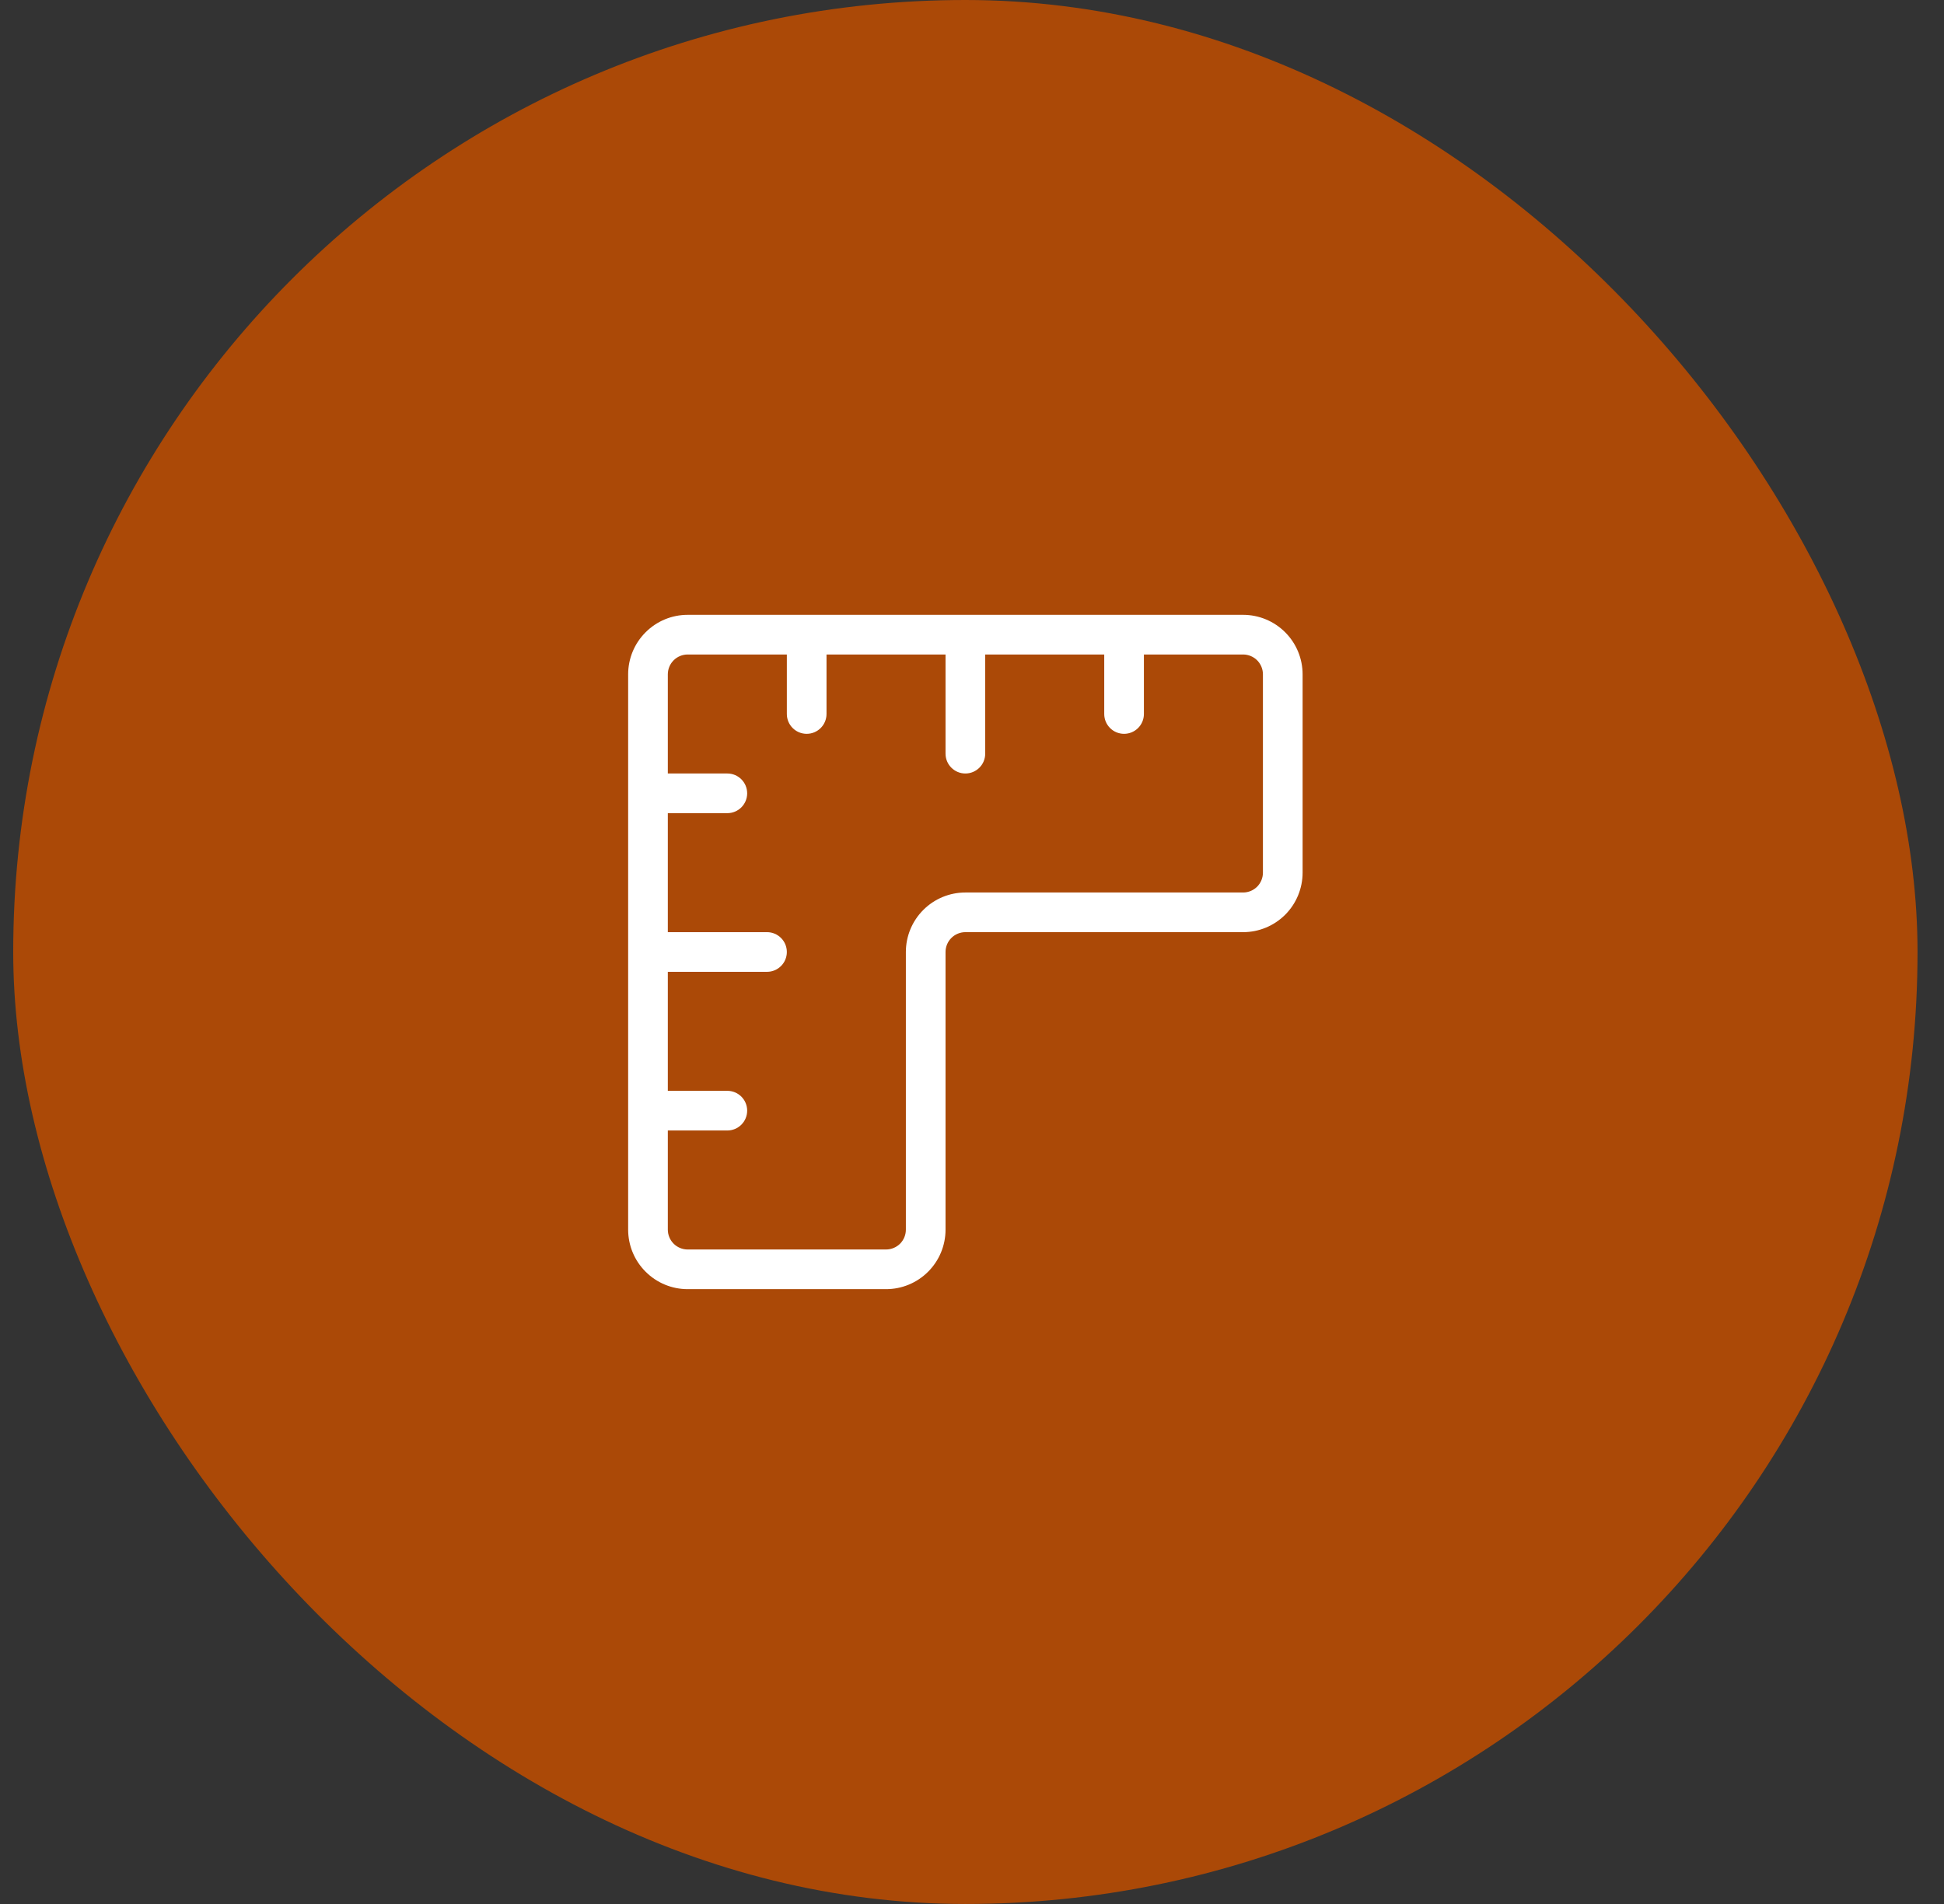 <svg width="49" height="48" viewBox="0 0 49 48" fill="none" xmlns="http://www.w3.org/2000/svg">
<rect x="0" y="0" width="49" height="48" fill="#333333" stroke="none"/>
<rect x="0.333" width="48" height="48" rx="24" fill="#AB4907"/>
<path d="M31.833 17C31.833 16.867 31.78 16.74 31.687 16.646C31.593 16.553 31.466 16.5 31.333 16.5H28.833V18C28.833 18.276 28.609 18.5 28.333 18.5C28.057 18.5 27.833 18.276 27.833 18V16.5H24.833V19C24.833 19.276 24.609 19.5 24.333 19.5C24.057 19.5 23.833 19.276 23.833 19V16.5H20.833V18C20.833 18.276 20.609 18.5 20.333 18.5C20.057 18.5 19.833 18.276 19.833 18V16.5H17.333C17.201 16.5 17.073 16.553 16.98 16.646C16.886 16.74 16.833 16.867 16.833 17V19.5H18.333C18.609 19.5 18.833 19.724 18.833 20C18.833 20.276 18.609 20.5 18.333 20.5H16.833V23.5H19.333C19.609 23.5 19.833 23.724 19.833 24C19.833 24.276 19.609 24.5 19.333 24.5H16.833V27.5H18.333C18.609 27.5 18.833 27.724 18.833 28C18.833 28.276 18.609 28.5 18.333 28.5H16.833V31C16.833 31.133 16.886 31.26 16.98 31.354C17.073 31.447 17.201 31.5 17.333 31.5H22.333C22.466 31.5 22.593 31.447 22.687 31.354C22.78 31.26 22.833 31.133 22.833 31V24C22.833 23.602 22.991 23.221 23.273 22.939C23.554 22.658 23.935 22.5 24.333 22.5H31.333C31.466 22.5 31.593 22.447 31.687 22.354C31.78 22.26 31.833 22.133 31.833 22V17ZM32.833 22C32.833 22.398 32.675 22.779 32.394 23.061C32.112 23.342 31.731 23.5 31.333 23.5H24.333C24.201 23.5 24.073 23.553 23.98 23.646C23.886 23.74 23.833 23.867 23.833 24V31C23.833 31.398 23.675 31.779 23.394 32.06C23.113 32.342 22.731 32.5 22.333 32.5H17.333C16.935 32.5 16.554 32.342 16.273 32.06C15.991 31.779 15.833 31.398 15.833 31V17C15.833 16.602 15.991 16.221 16.273 15.94C16.554 15.658 16.935 15.5 17.333 15.5H31.333C31.731 15.5 32.112 15.658 32.394 15.94C32.675 16.221 32.833 16.602 32.833 17V22Z" fill="white"/>
</svg>
